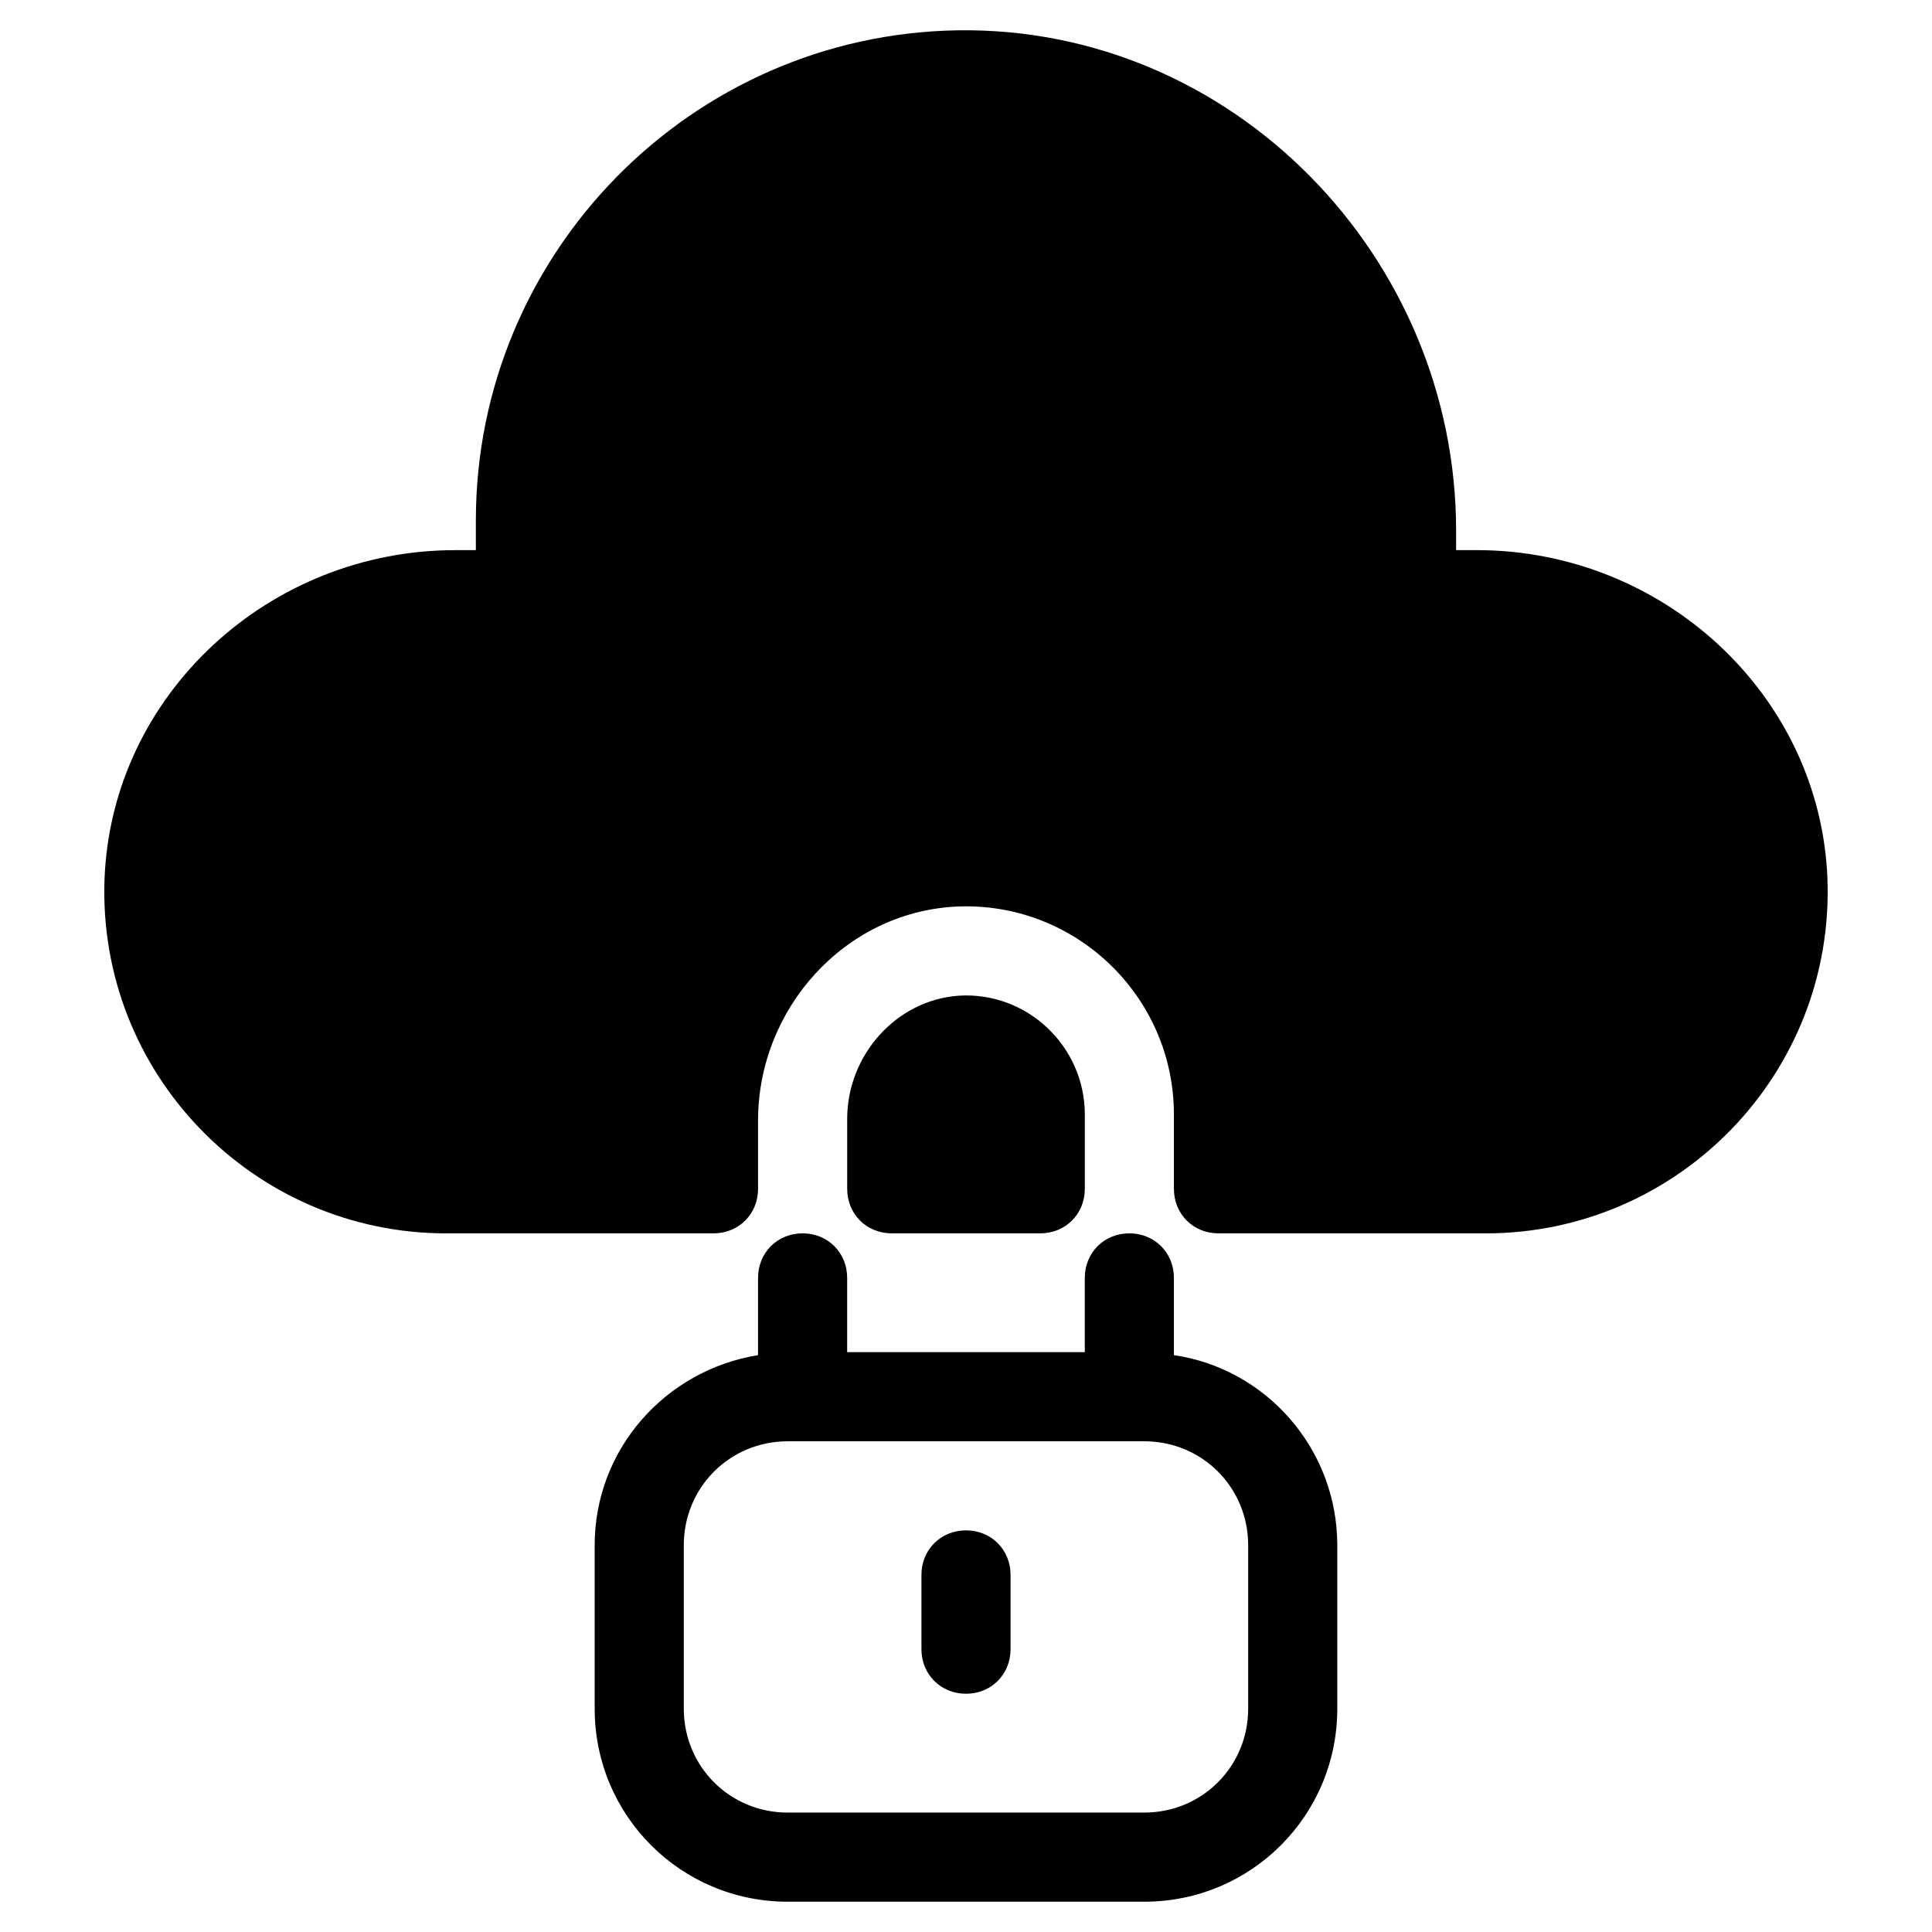 <?xml version="1.0" encoding="UTF-8"?>
<!-- Uploaded to: SVG Repo, www.svgrepo.com, Generator: SVG Repo Mixer Tools -->
<svg fill="#000000" width="800px" height="800px" version="1.1" viewBox="144 144 512 512" xmlns="http://www.w3.org/2000/svg">
 <g>
  <path d="m419.68 470.85c6.691 0 11.809-5.117 11.809-11.809v-19.68c0-18.105-15.352-32.668-33.457-31.488-16.531 1.18-29.52 15.742-29.52 32.668v18.5c0 6.691 5.117 11.809 11.809 11.809z"/>
  <path d="m628.29 376.78c-1.969-48.809-43.691-86.988-92.891-86.988h-5.512v-5.117c0-72.816-59.434-133.82-132.25-132.64-70.453 1.18-127.53 59.039-127.53 129.89v7.871h-5.512c-49.199 0-90.918 38.18-92.887 86.988-1.969 51.559 39.359 94.07 90.527 94.07h70.848c6.691 0 11.809-5.117 11.809-11.809v-18.105c0-29.52 22.828-55.105 52.348-56.68 31.488-1.574 57.859 23.617 57.859 55.105v19.68c0 6.691 5.117 11.809 11.809 11.809h70.848c51.168 0 92.496-42.512 90.531-94.07z"/>
  <path d="m356.7 470.85c-6.691 0-11.809 5.117-11.809 11.809v20.469c-24.402 3.938-43.297 24.797-43.297 50.383v43.297c0 28.34 22.828 51.168 51.168 51.168h94.465c28.34 0 51.168-22.828 51.168-51.168v-43.297c0-25.586-18.895-46.84-43.297-50.383v-20.469c0-6.691-5.117-11.809-11.809-11.809-6.691 0-11.809 5.117-11.809 11.809v19.68h-62.973v-19.68c0-6.691-5.117-11.809-11.809-11.809zm90.527 55.102c15.352 0 27.551 12.203 27.551 27.551v43.297c0 15.352-12.203 27.551-27.551 27.551l-94.465 0.004c-15.352 0-27.551-12.203-27.551-27.551v-43.297c0-15.352 12.203-27.551 27.551-27.551z"/>
  <path d="m400 592.86c6.691 0 11.809-5.117 11.809-11.809v-19.68c0-6.691-5.117-11.809-11.809-11.809s-11.809 5.117-11.809 11.809v19.68c0 6.691 5.117 11.809 11.809 11.809z"/>
 </g>
</svg>